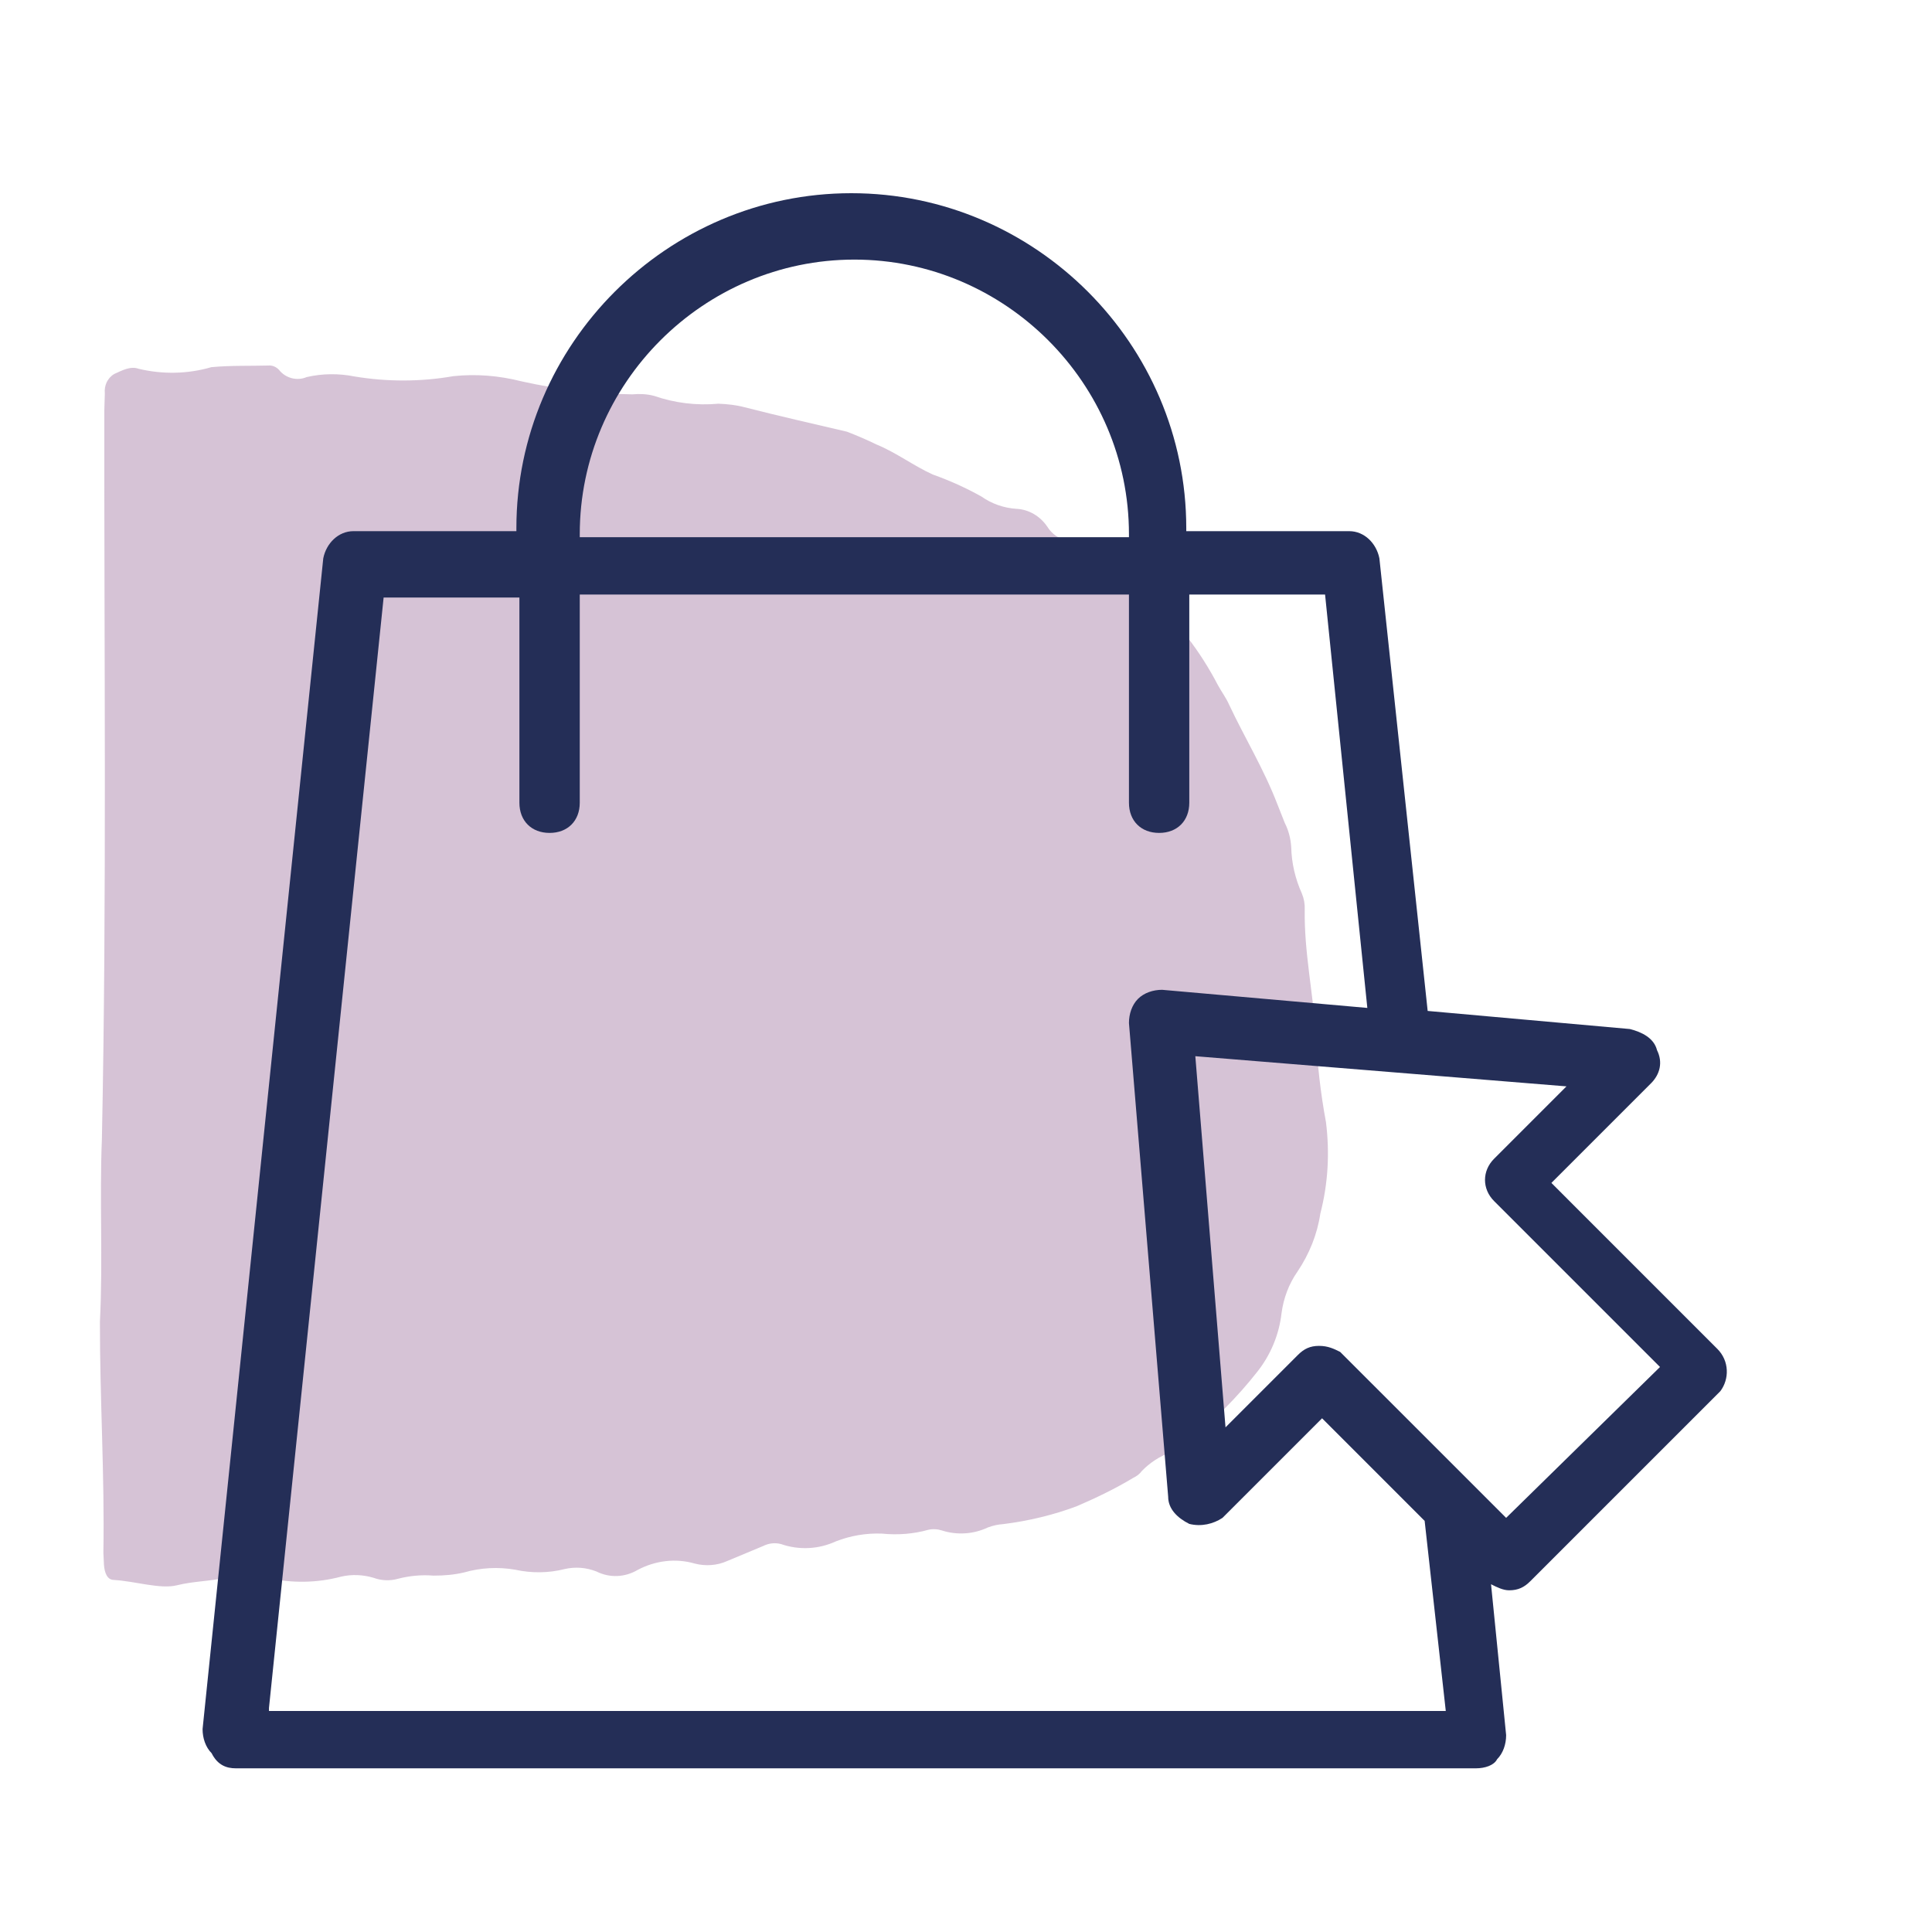 <svg xmlns="http://www.w3.org/2000/svg" xmlns:xlink="http://www.w3.org/1999/xlink" width="500" viewBox="0 0 375 375" height="500" preserveAspectRatio="xMidYMid meet"><defs><clipPath id="83b6cfd216"><path d="M 19 70 L 258 70 L 258 308 L 19 308 Z M 19 70 " clip-rule="nonzero"></path></clipPath><clipPath id="925288e9e0"><path d="M -88.91 230.414 L 69.574 4.453 L 309.66 172.84 L 151.176 398.805 Z M -88.91 230.414 " clip-rule="nonzero"></path></clipPath><clipPath id="b3865b3582"><path d="M -88.91 230.414 L 69.574 4.453 L 309.66 172.84 L 151.176 398.805 Z M -88.91 230.414 " clip-rule="nonzero"></path></clipPath><clipPath id="39be99003b"><path d="M -88.91 230.414 L 69.574 4.453 L 309.66 172.84 L 151.176 398.805 Z M -88.91 230.414 " clip-rule="nonzero"></path></clipPath><clipPath id="7582c79f29"><path d="M 39 37.5 L 336 37.5 L 336 343.5 L 39 343.5 Z M 39 37.5 " clip-rule="nonzero"></path></clipPath></defs><g clip-path="url(#83b6cfd216)"><g clip-path="url(#925288e9e0)"><g clip-path="url(#b3865b3582)"><g clip-path="url(#39be99003b)"><path fill="#d6c3d6" d="M 19.777 221.133 C 20.742 173.973 20.191 126.773 20.25 79.594 L 20.348 76.391 C 20.195 74.855 20.836 73.359 22.199 72.578 C 23.703 71.895 25.352 71.008 26.895 71.578 C 31.535 72.688 36.391 72.617 41.023 71.266 C 44.746 70.914 48.438 71.047 52.086 70.949 C 52.852 70.875 53.637 71.219 54.156 71.789 C 55.395 73.375 57.609 74.008 59.512 73.195 C 62.57 72.48 65.754 72.461 68.805 73.07 C 75.121 74.125 81.672 74.121 87.969 73.016 C 92.391 72.543 96.844 72.906 101.184 74.008 C 108.254 75.594 115.434 76.438 122.727 76.543 C 124.145 76.414 125.535 76.473 126.922 76.828 C 130.953 78.227 135.191 78.746 139.453 78.359 C 141.145 78.426 142.859 78.605 144.5 79.039 C 151.172 80.754 157.805 82.238 164.387 83.789 C 166.32 84.531 168.207 85.344 170.113 86.27 C 173.93 87.824 177.398 90.461 181.055 92.105 C 184.324 93.273 187.52 94.699 190.523 96.395 C 192.512 97.789 194.816 98.59 197.25 98.762 C 199.734 98.867 201.953 100.223 203.344 102.32 C 204.512 104.16 206.691 105.281 208.879 105.078 C 211.34 105.066 213.543 106.305 214.863 108.355 C 217.379 111.039 220.176 113.617 223.145 115.801 C 228.559 120.621 233.023 126.508 236.379 132.953 C 237.09 134.27 237.949 135.383 238.543 136.719 C 241.617 143.27 245.312 149.234 247.984 156.219 L 249.387 159.758 C 250.121 161.191 250.523 162.805 250.625 164.41 C 250.691 167.523 251.41 170.582 252.691 173.422 C 253.109 174.43 253.293 175.48 253.246 176.57 C 253.125 184.762 254.867 192.629 255.398 200.77 C 255.684 206.488 256.316 212.148 257.367 217.793 C 258.113 223.73 257.785 229.738 256.281 235.531 C 255.676 239.602 254.125 243.418 251.836 246.824 C 250.156 249.223 249.137 251.984 248.746 254.879 C 248.277 259.047 246.629 263 244.02 266.281 C 240.191 271.16 235.742 275.605 230.961 279.508 C 229.754 280.5 228.504 281.262 227.117 281.922 C 225.031 282.711 223.145 283.941 221.621 285.531 C 221.238 286.078 220.602 286.551 219.988 286.836 C 216.457 288.961 212.742 290.75 208.945 292.379 C 204.375 294.082 199.586 295.219 194.766 295.824 C 193.695 295.891 192.715 296.121 191.754 296.473 C 188.98 297.797 185.773 298 182.844 297.07 C 182.016 296.797 181.039 296.727 180.176 296.938 C 177.254 297.75 174.23 297.98 171.172 297.672 C 168.082 297.555 165.051 298.086 162.238 299.18 C 158.906 300.723 155.09 300.91 151.637 299.715 C 150.434 299.383 149.199 299.539 148.098 300.094 L 141.152 302.992 C 139.207 303.875 136.949 304.027 134.871 303.492 C 131.133 302.402 127.195 302.914 123.785 304.711 C 121.336 306.164 118.359 306.324 115.789 305.031 C 113.785 304.242 111.652 304.074 109.574 304.559 C 106.469 305.344 103.168 305.379 99.98 304.676 C 96.695 304.109 93.301 304.285 90.098 305.207 C 88.137 305.668 86.18 305.832 84.137 305.828 C 81.82 305.633 79.516 305.859 77.27 306.43 C 75.727 306.883 74.031 306.816 72.492 306.246 C 70.461 305.641 68.281 305.543 66.203 306.027 C 61.551 307.262 56.695 307.332 52.004 306.289 C 49.324 305.738 46.605 305.672 43.875 306.211 C 40.699 306.949 37.566 306.898 34.344 307.703 C 31.117 308.508 26.207 306.902 22.078 306.664 C 20.871 306.637 20.297 305.414 20.176 303.695 L 20.066 301.367 C 20.324 286.422 19.371 271.445 19.395 256.535 C 19.996 244.594 19.297 232.758 19.777 221.133 Z M 19.777 221.133 " fill-opacity="1" fill-rule="nonzero"></path></g></g></g></g><g clip-path="url(#7582c79f29)"><path fill="#242e57" d="M 333.336 261.82 L 301.125 229.605 L 320.453 210.277 C 322.207 208.523 322.793 206.18 321.625 203.836 C 321.039 201.492 318.695 200.32 316.352 199.734 L 277.109 196.223 L 267.738 108.367 C 267.152 105.441 264.812 103.098 261.883 103.098 L 230.254 103.098 L 230.254 102.512 C 230.254 66.785 200.973 37.5 165.242 37.5 C 129.516 37.5 100.23 66.785 100.23 102.512 L 100.23 103.098 L 68.605 103.098 C 65.676 103.098 63.332 105.441 62.746 108.367 L 39.32 335.617 C 39.32 337.375 39.906 339.129 41.078 340.301 C 42.25 342.645 44.004 343.23 45.762 343.23 L 286.48 343.23 C 288.238 343.23 289.996 342.645 290.582 341.473 C 291.754 340.301 292.34 338.543 292.34 336.789 L 289.41 307.504 C 290.582 308.09 291.754 308.676 292.926 308.676 C 294.68 308.676 295.852 308.09 297.023 306.918 L 333.922 270.02 C 335.68 267.676 335.68 264.164 333.336 261.82 Z M 112.531 103.684 C 112.531 74.398 136.547 50.387 165.828 50.387 C 195.113 50.387 219.129 74.398 219.129 103.684 L 219.129 104.27 L 112.531 104.27 Z M 52.207 331.516 L 74.461 115.984 L 100.816 115.984 L 100.816 155.809 C 100.816 159.324 103.16 161.668 106.676 161.668 C 110.188 161.668 112.531 159.324 112.531 155.809 L 112.531 115.398 L 219.129 115.398 L 219.129 155.809 C 219.129 159.324 221.469 161.668 224.984 161.668 C 228.5 161.668 230.84 159.324 230.84 155.809 L 230.84 115.398 L 257.195 115.398 L 265.398 195.637 L 225.57 192.121 C 223.812 192.121 222.055 192.707 220.883 193.879 C 219.715 195.051 219.129 196.809 219.129 198.566 L 226.742 290.52 C 226.742 292.859 228.5 294.617 230.84 295.789 C 233.184 296.375 235.527 295.789 237.285 294.617 L 256.613 275.289 L 276.523 295.203 L 280.625 332.102 L 52.207 332.102 Z M 292.34 294.617 L 260.125 262.406 C 258.953 261.82 257.781 261.234 256.027 261.234 C 254.27 261.234 253.098 261.82 251.926 262.992 L 237.871 277.047 L 232.012 205.008 L 304.051 210.863 L 289.996 224.922 C 287.652 227.266 287.652 230.777 289.996 233.121 L 322.207 265.332 Z M 292.34 294.617 " fill-opacity="1" fill-rule="nonzero"></path></g></svg>